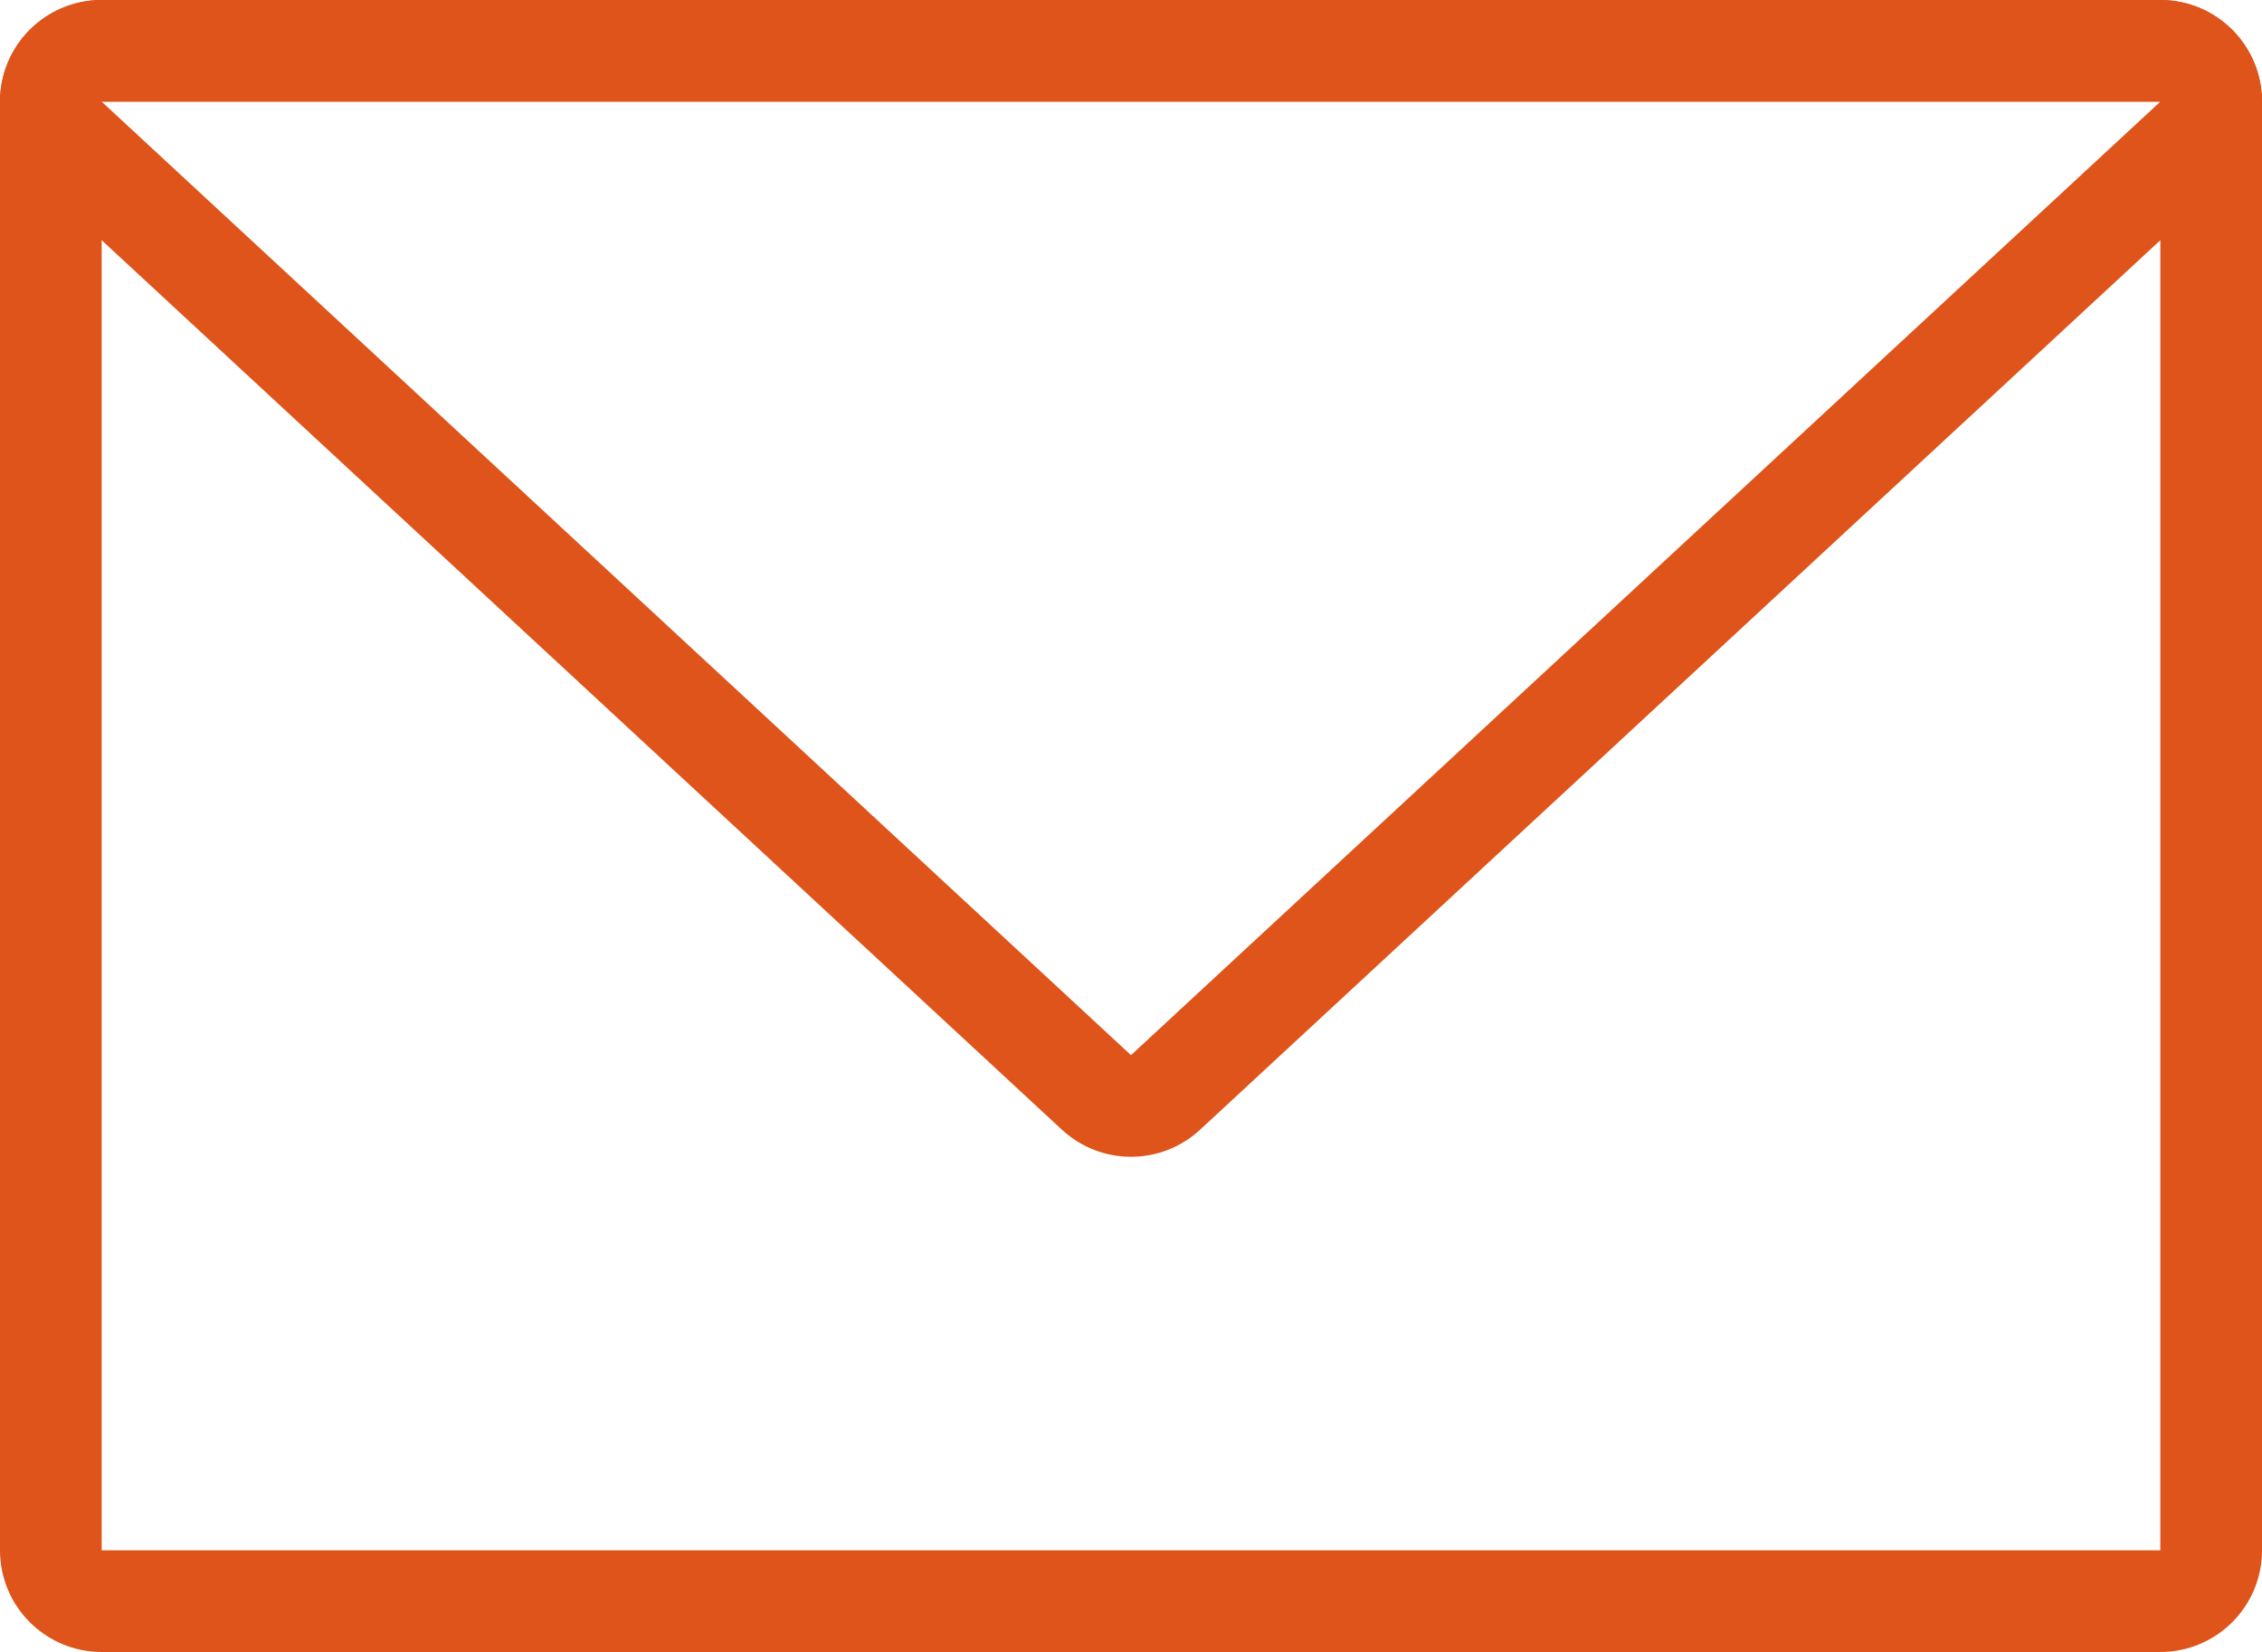 <?xml version="1.0" encoding="UTF-8"?><svg id="_レイヤー_2" xmlns="http://www.w3.org/2000/svg" width="62.768" height="45.845" viewBox="0 0 62.768 45.845"><defs><style>.cls-1{fill:#de541a;fill-rule:evenodd;}</style></defs><g id="_レイヤー_1-2"><path class="cls-1" d="M62.768,2.821C62.768,1.263,61.505 0,59.947 0H2.821C1.263 0,0,1.263,0,2.821v40.203c0,1.558,1.263,2.821,2.821,2.821h57.126c1.559,0,2.821-1.263,2.821-2.821V2.821ZM59.947,2.821H2.821v40.203h57.126V2.821Z"/><path class="cls-1" d="M29.467,31.351c1.082,1.002,2.753,1.002,3.834,0L61.864,4.89c.851-.788,1.133-2.018.709-3.099-.423-1.08-1.466-1.791-2.626-1.791H2.821C1.661,0,.619.711.195,1.791c-.423,1.08-.142,2.31.709,3.099,0,0,28.563,26.461,28.563,26.461ZM31.384,29.282L59.947,2.821H2.821l28.563,26.461Z"/></g></svg>